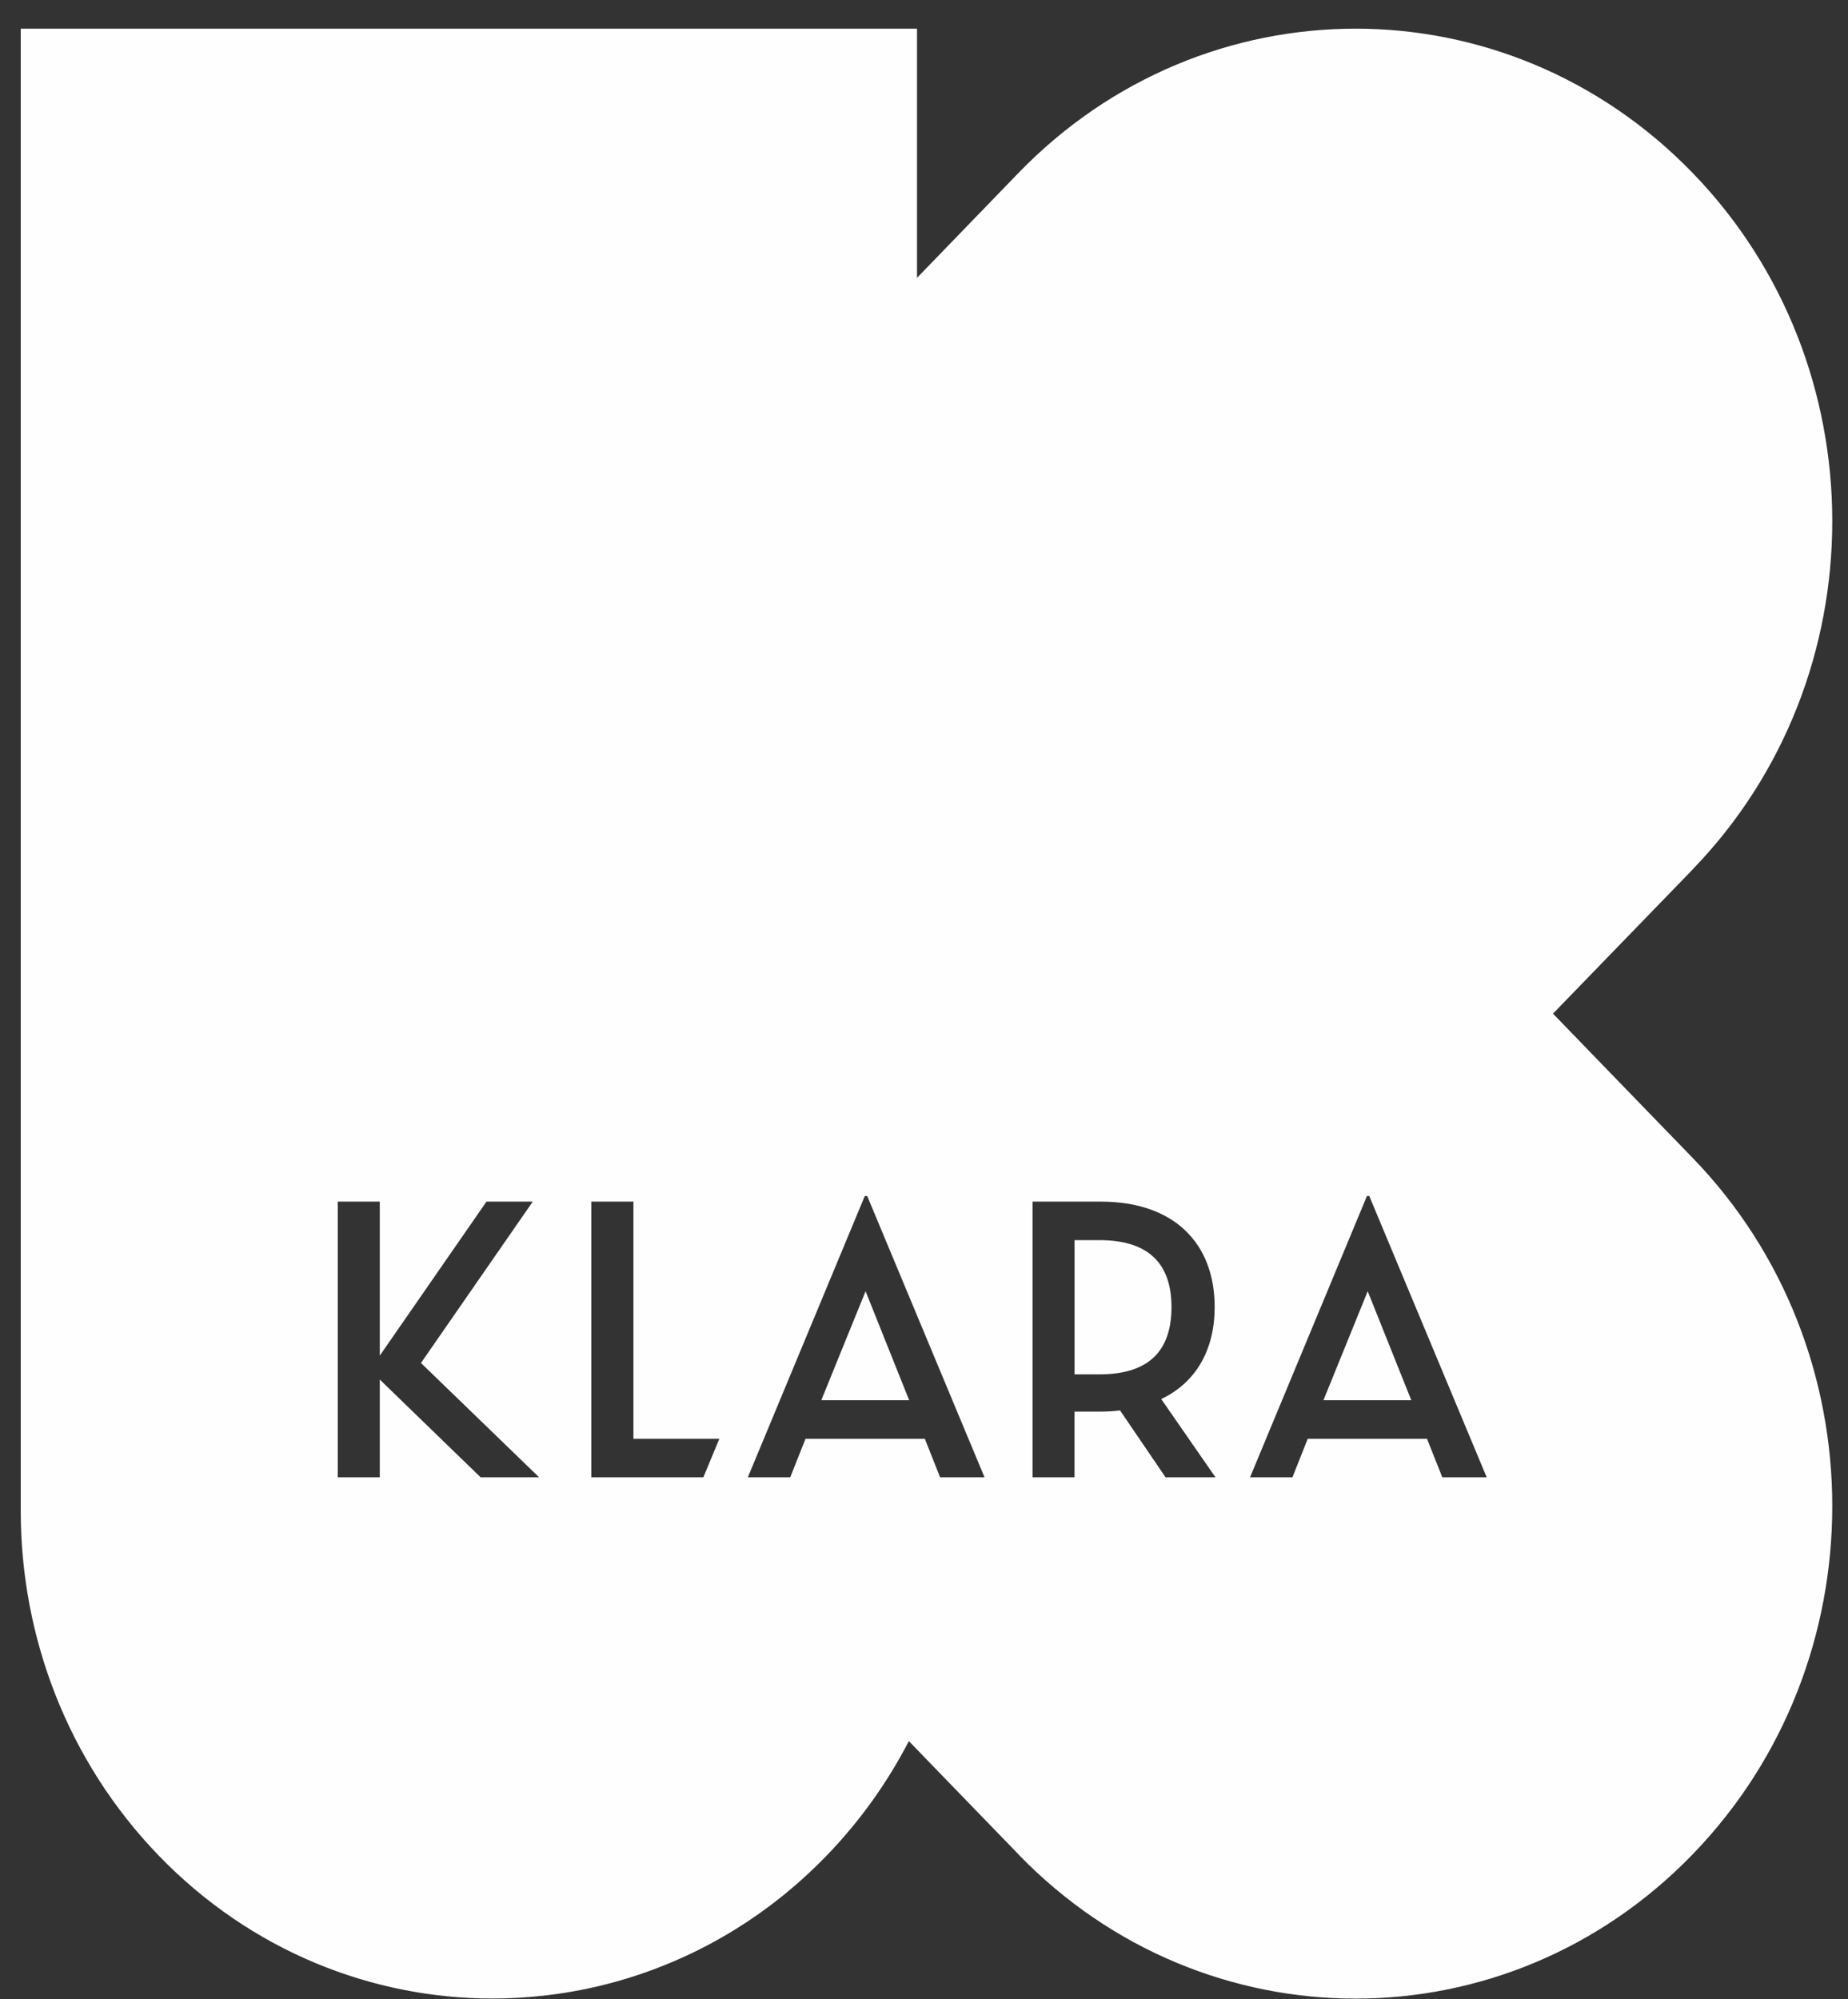 <?xml version="1.0" encoding="UTF-8"?>
<svg width="49px" height="53px" viewBox="0 0 49 53" version="1.1" xmlns="http://www.w3.org/2000/svg" xmlns:xlink="http://www.w3.org/1999/xlink">
    <rect x="0" y="0" width="49" height="53" fill="#333333" stroke="none"/>
    <title>logo_klara</title>
    <g id="VAR-Power-of-Audio-2022-Digitaal" stroke="none" stroke-width="1" fill="none" fill-rule="evenodd">
        <g id="logo_klara" transform="translate(0.55, 0.76)" fill="#FEFEFE">
            <polygon id="Fill-91" points="21.226 36.364 23.557 36.364 22.401 33.474"></polygon>
            <path d="M44.331,29.939 L44.331,29.939 L41.803,27.329 L40.628,26.114 L44.331,22.292 L44.331,22.289 L44.331,22.289 C46.8,19.74 48.033,16.4 48.033,13.057 C48.033,9.717 46.8,6.374 44.331,3.825 C41.861,1.276 38.628,0 35.394,0 C32.158,0 28.924,1.276 26.455,3.825 L26.455,3.825 L26.455,3.825 L23.765,6.606 L23.765,0 L15.348,0 L0,0 L0,21.077 L0,31.151 L0,37.738 L0,39.302 C0,42.61 1.223,45.918 3.665,48.443 C6.108,50.966 9.309,52.226 12.511,52.226 C12.99,52.226 13.467,52.196 13.944,52.14 C14.565,52.068 15.18,51.946 15.785,51.778 C17.828,51.208 19.759,50.1 21.362,48.443 C22.255,47.522 22.982,46.494 23.549,45.401 L23.765,45.625 L23.927,45.793 L26.455,48.403 L26.455,48.403 L26.455,48.406 C28.924,50.955 32.158,52.228 35.394,52.228 C38.628,52.228 41.861,50.955 44.331,48.403 C46.8,45.854 48.033,42.514 48.033,39.171 C48.033,35.831 46.8,32.488 44.331,29.939 Z M12.194,38.407 L9.52,35.815 L9.52,38.407 L8.406,38.407 L8.406,31.098 L9.52,31.098 L9.52,35.181 L12.349,31.098 L13.576,31.098 L10.612,35.376 L13.744,38.407 L12.194,38.407 Z M18.099,38.407 L15.129,38.407 L15.129,31.098 L16.245,31.098 L16.245,37.387 L18.523,37.387 L18.099,38.407 Z M24.377,38.407 L23.973,37.387 L20.808,37.387 L20.403,38.407 L19.279,38.407 L22.38,30.949 L22.444,30.949 L25.555,38.407 L24.377,38.407 Z M30.355,38.407 L29.148,36.633 C28.994,36.654 28.815,36.665 28.639,36.665 L27.941,36.665 L27.941,38.407 L26.828,38.407 L26.828,31.098 L28.639,31.098 C30.584,31.098 31.657,32.206 31.657,33.892 C31.657,35.021 31.167,35.892 30.24,36.332 L31.678,38.407 L30.355,38.407 Z M37.693,38.407 L37.288,37.387 L34.124,37.387 L33.719,38.407 L32.595,38.407 L35.695,30.949 L35.756,30.949 L38.87,38.407 L37.693,38.407 Z" id="Fill-92"></path>
            <path d="M28.597,32.119 L27.942,32.119 L27.942,35.678 L28.597,35.678 C29.961,35.678 30.512,35.009 30.512,33.893 C30.512,32.785 29.95,32.119 28.597,32.119" id="Fill-94"></path>
            <polygon id="Fill-97" points="34.541 36.364 36.871 36.364 35.715 33.474"></polygon>
        </g>
    </g>
</svg>